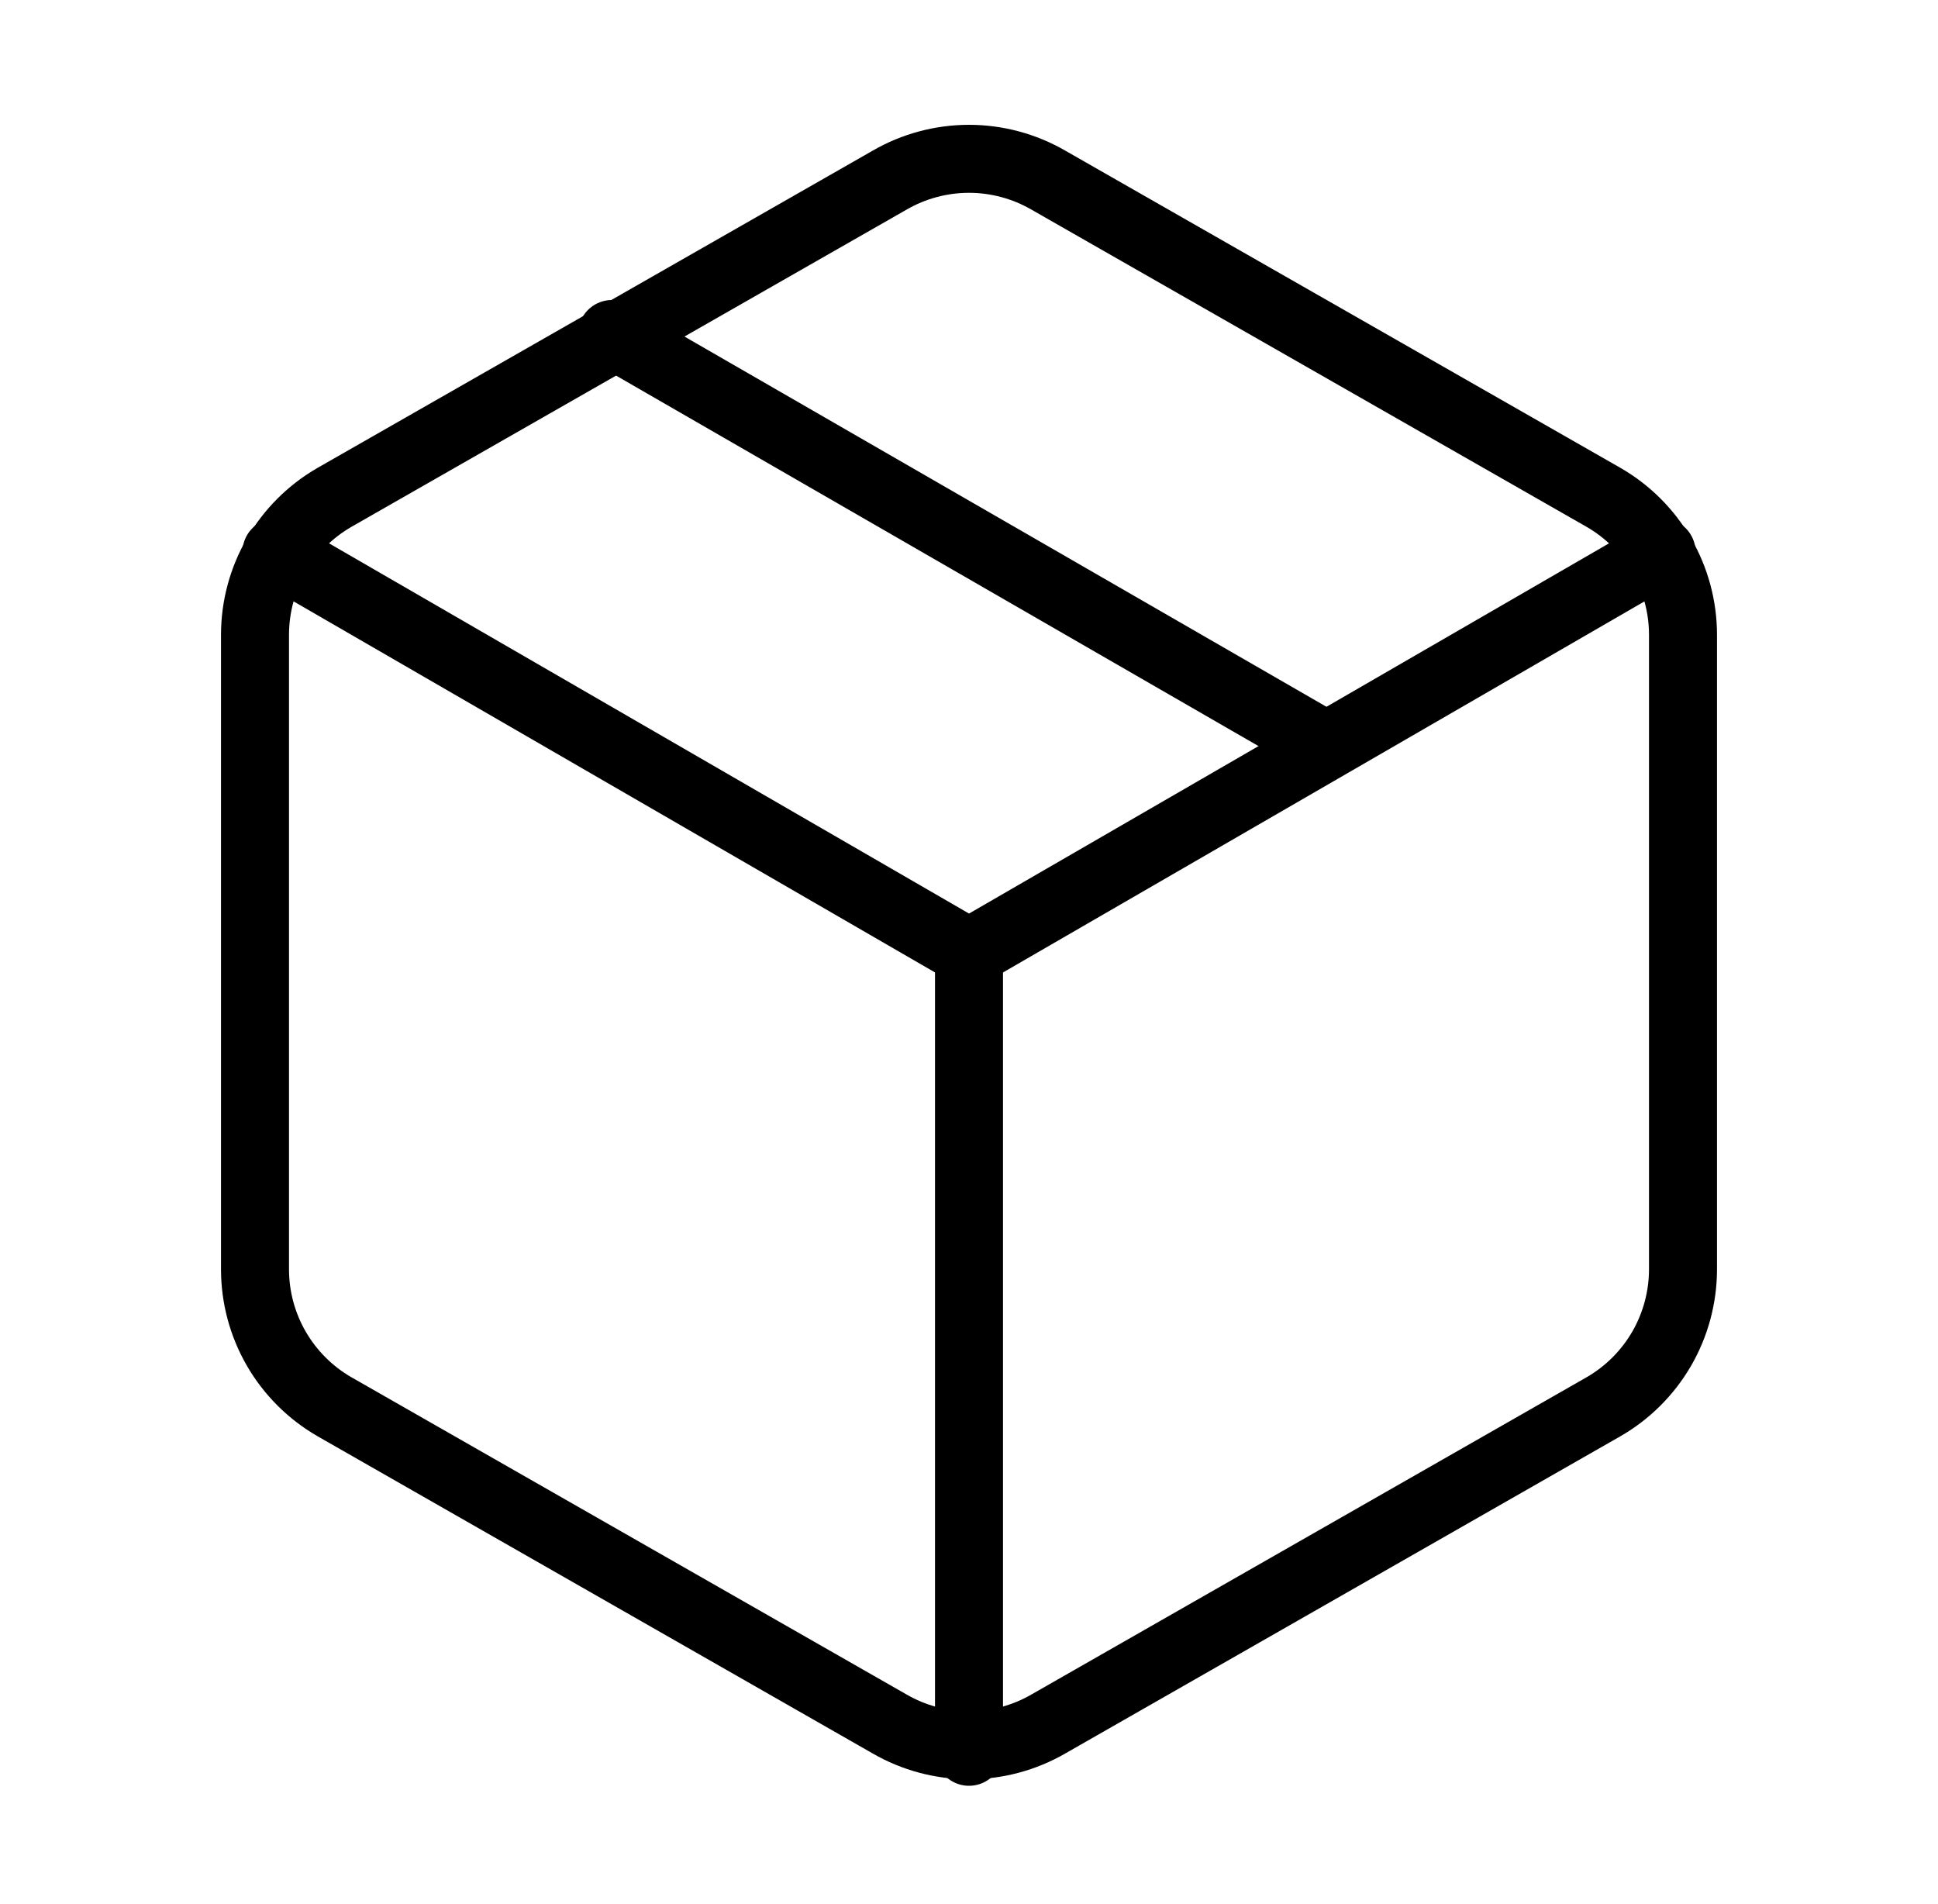 <svg width="57" height="56" viewBox="0 0 57 56" fill="none" xmlns="http://www.w3.org/2000/svg">
<path d="M39 21.933L18 9.823" stroke="black" stroke-width="2" stroke-linecap="round" stroke-linejoin="round"/>
<path d="M49.5 37.333V18.667C49.499 17.848 49.283 17.044 48.874 16.336C48.464 15.627 47.875 15.039 47.167 14.63L30.833 5.297C30.124 4.887 29.319 4.671 28.5 4.671C27.681 4.671 26.876 4.887 26.167 5.297L9.833 14.63C9.125 15.039 8.536 15.627 8.126 16.336C7.717 17.044 7.501 17.848 7.5 18.667V37.333C7.501 38.152 7.717 38.955 8.126 39.664C8.536 40.372 9.125 40.961 9.833 41.37L26.167 50.703C26.876 51.113 27.681 51.328 28.5 51.328C29.319 51.328 30.124 51.113 30.833 50.703L47.167 41.37C47.875 40.961 48.464 40.372 48.874 39.664C49.283 38.955 49.499 38.152 49.5 37.333Z" stroke="black" stroke-width="2" stroke-linecap="round" stroke-linejoin="round"/>
<path d="M8.131 16.24L28.501 28.023L48.871 16.24" stroke="black" stroke-width="2" stroke-linecap="round" stroke-linejoin="round"/>
<path d="M28.5 51.52V28" stroke="black" stroke-width="2" stroke-linecap="round" stroke-linejoin="round"/>
</svg>
